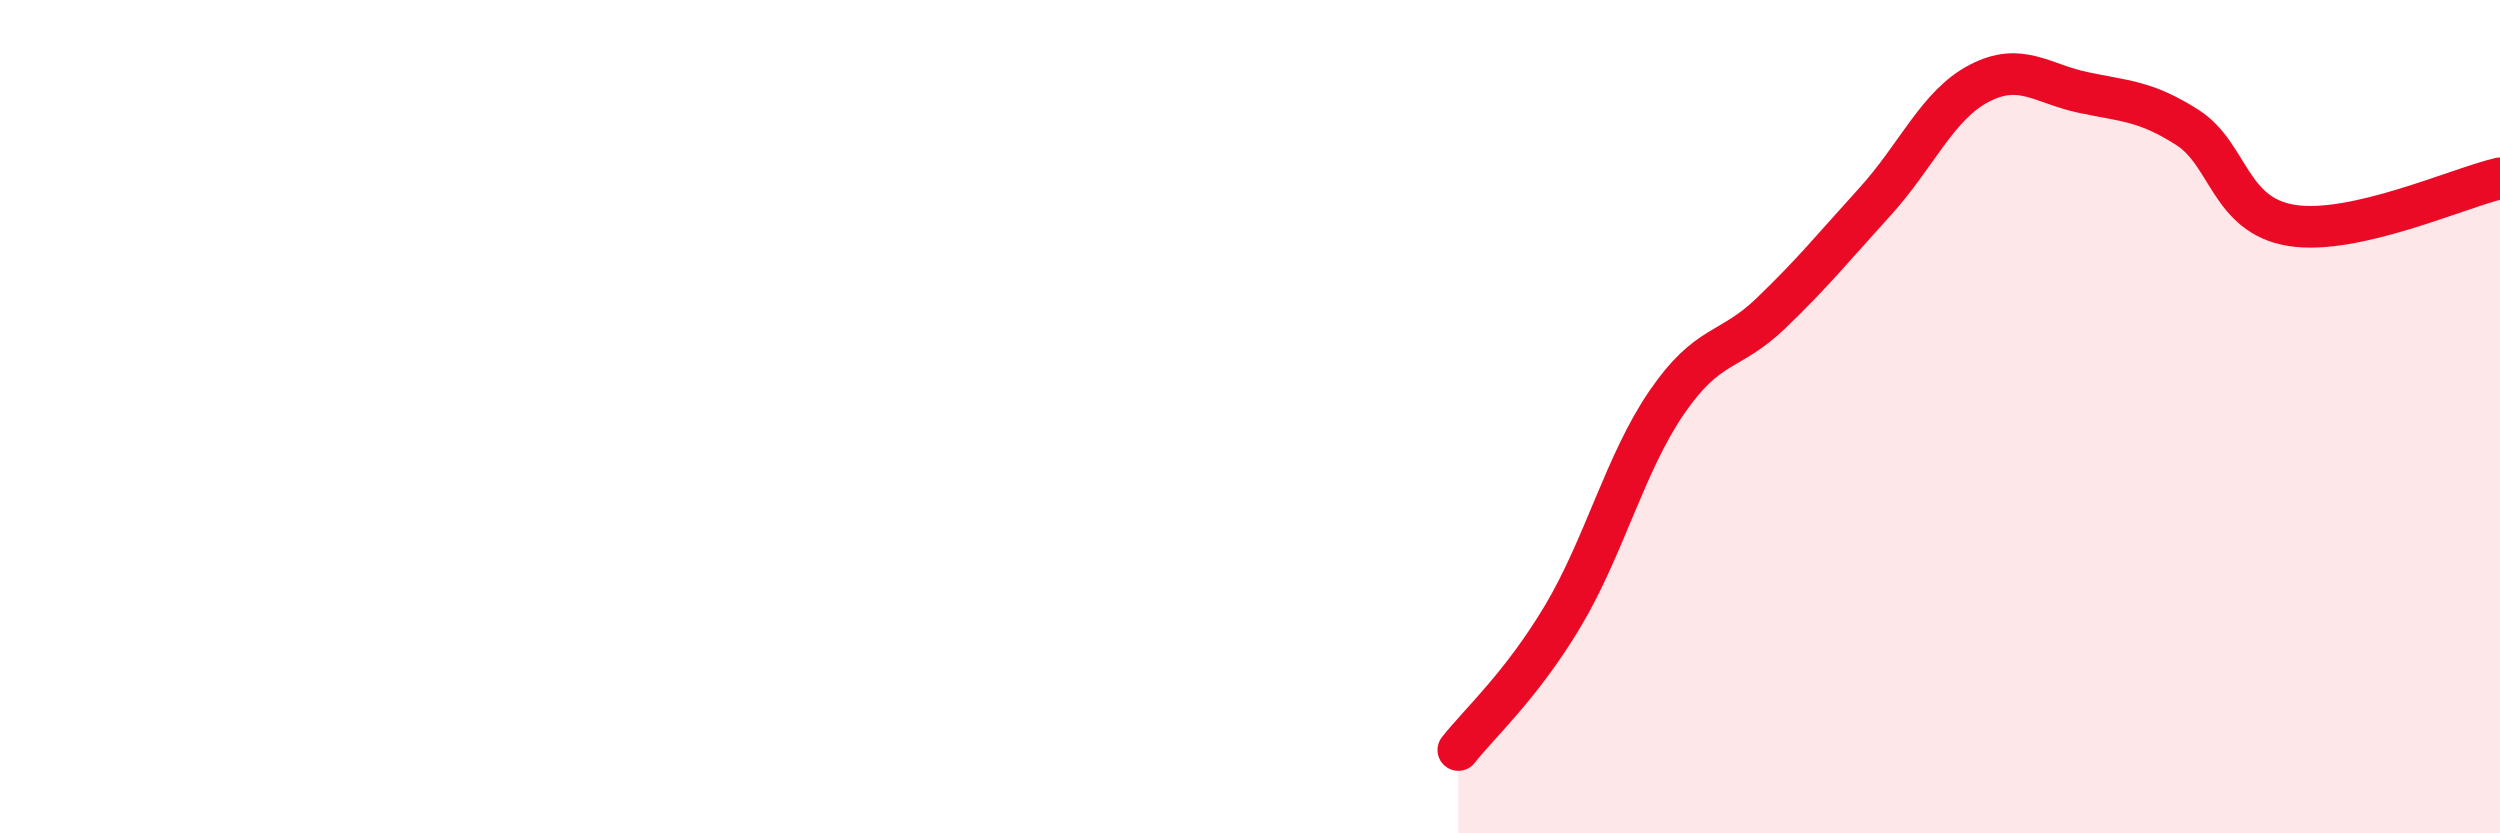 
    <svg width="60" height="20" viewBox="0 0 60 20" xmlns="http://www.w3.org/2000/svg">
      <path
        d="M 35,18 C 35.5,17.36 36.5,16.47 37.5,14.8 C 38.5,13.13 39,11.12 40,9.66 C 41,8.2 41.5,8.48 42.5,7.52 C 43.5,6.56 44,5.94 45,4.84 C 46,3.74 46.5,2.52 47.5,2 C 48.5,1.48 49,2.01 50,2.22 C 51,2.43 51.5,2.42 52.5,3.06 C 53.5,3.7 53.5,5.17 55,5.41 C 56.5,5.65 59,4.51 60,4.28L60 20L35 20Z"
        fill="#EB0A25"
        opacity="0.1"
        stroke-linecap="round"
        stroke-linejoin="round"
      />
      <path
        d="M 35,18 C 35.5,17.36 36.5,16.47 37.5,14.8 C 38.5,13.13 39,11.12 40,9.66 C 41,8.2 41.5,8.48 42.5,7.52 C 43.5,6.56 44,5.94 45,4.84 C 46,3.74 46.5,2.52 47.5,2 C 48.5,1.48 49,2.01 50,2.22 C 51,2.43 51.5,2.42 52.5,3.06 C 53.5,3.7 53.5,5.17 55,5.41 C 56.5,5.65 59,4.51 60,4.28"
        stroke="#EB0A25"
        stroke-width="1"
        fill="none"
        stroke-linecap="round"
        stroke-linejoin="round"
      />
    </svg>
  